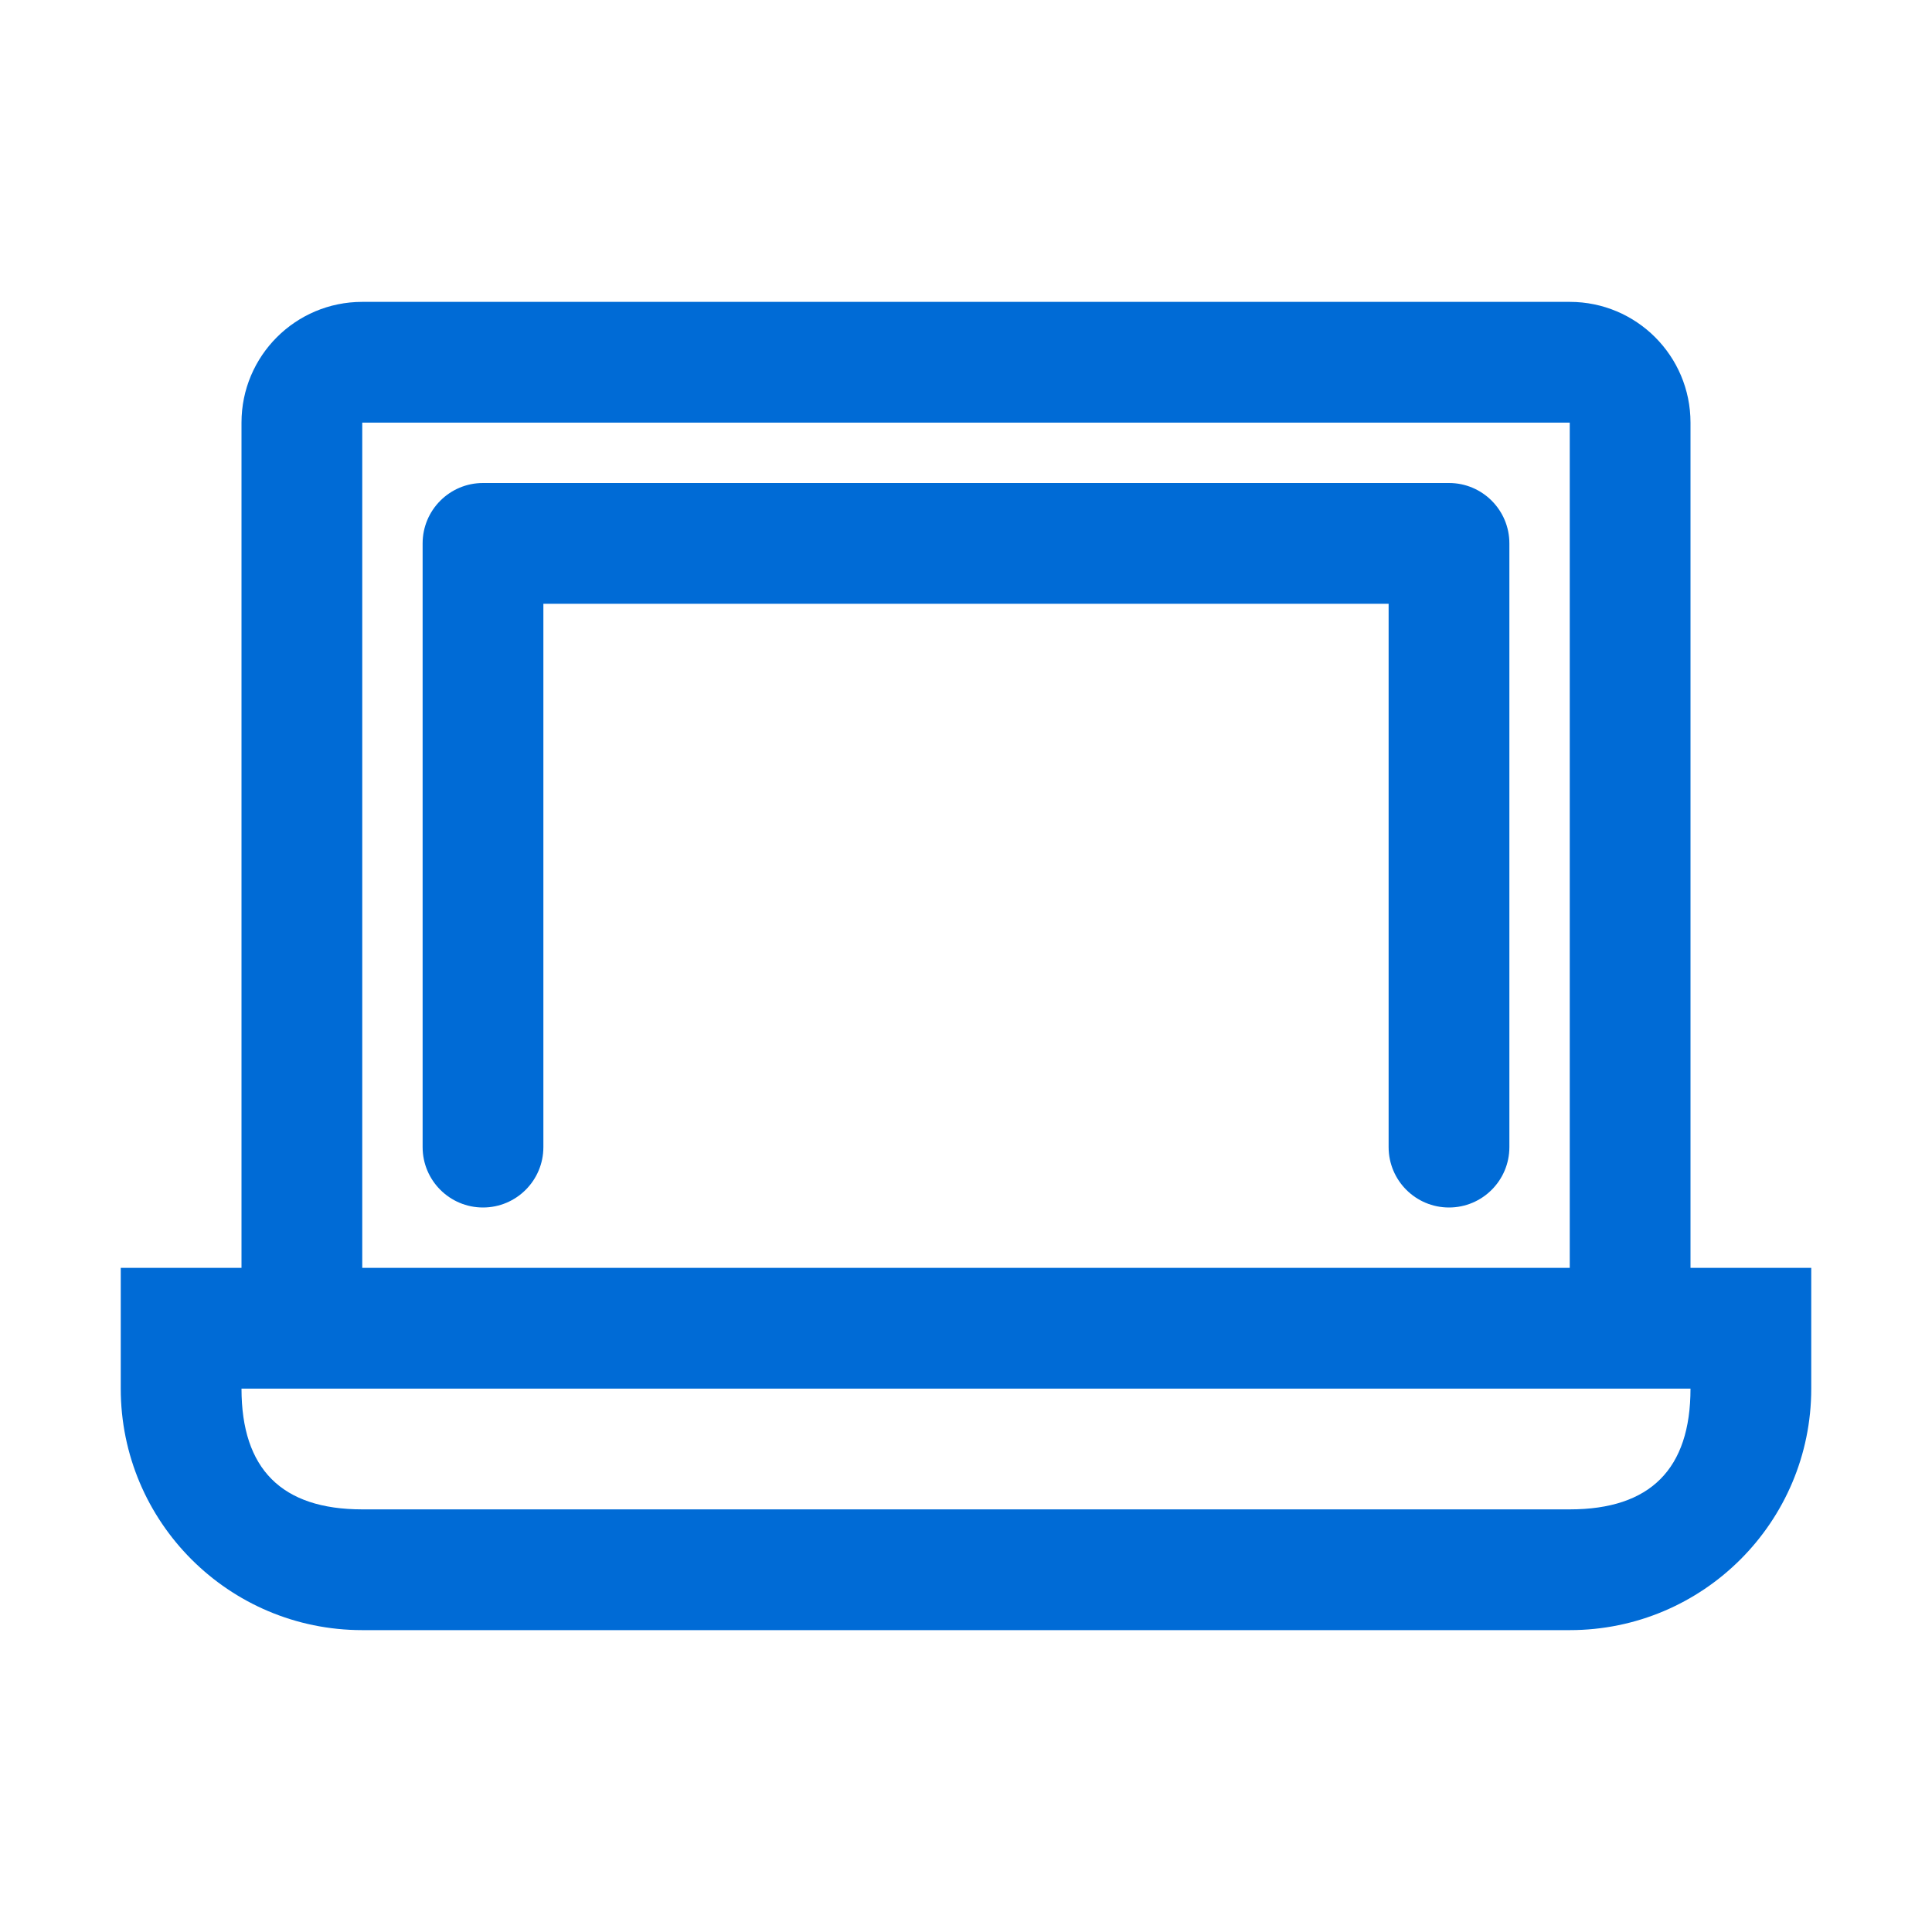 <?xml version="1.0" encoding="UTF-8"?>
<svg width="32px" height="32px" viewBox="0 0 32 32" version="1.1" xmlns="http://www.w3.org/2000/svg" xmlns:xlink="http://www.w3.org/1999/xlink">
    <!-- Generator: Sketch 58 (84663) - https://sketch.com -->
    <title>Icons/custom_development</title>
    <desc>Created with Sketch.</desc>
    <g id="Icons/custom_development" stroke="none" stroke-width="1" fill="none" fill-rule="evenodd">
        <path d="M26,5 C27.105,5 28,5.895 28,7 L28,21 L30,21 L30,23 C30,25.209 28.209,27 26,27 L6,27 C3.791,27 2,25.209 2,23 L2,21 L4,21 L4,7 C4,5.895 4.895,5 6,5 L26,5 Z M28,23 L4,23 C4,24.333 4.667,25 6,25 L26,25 C27.333,25 28,24.333 28,23 Z M26,7 L6,7 L6,21 L26,21 L26,7 Z M24,8 C24.552,8 25,8.448 25,9 L25,9 L25,19 C25,19.552 24.552,20 24,20 C23.448,20 23,19.552 23,19 L23,19 L23,10 L9,10 L9,19 C9,19.552 8.552,20 8,20 C7.448,20 7,19.552 7,19 L7,19 L7,9 C7,8.448 7.448,8 8,8 L8,8 Z" id="Combined-Shape" fill="#006BD6"></path>
    </g>
</svg>